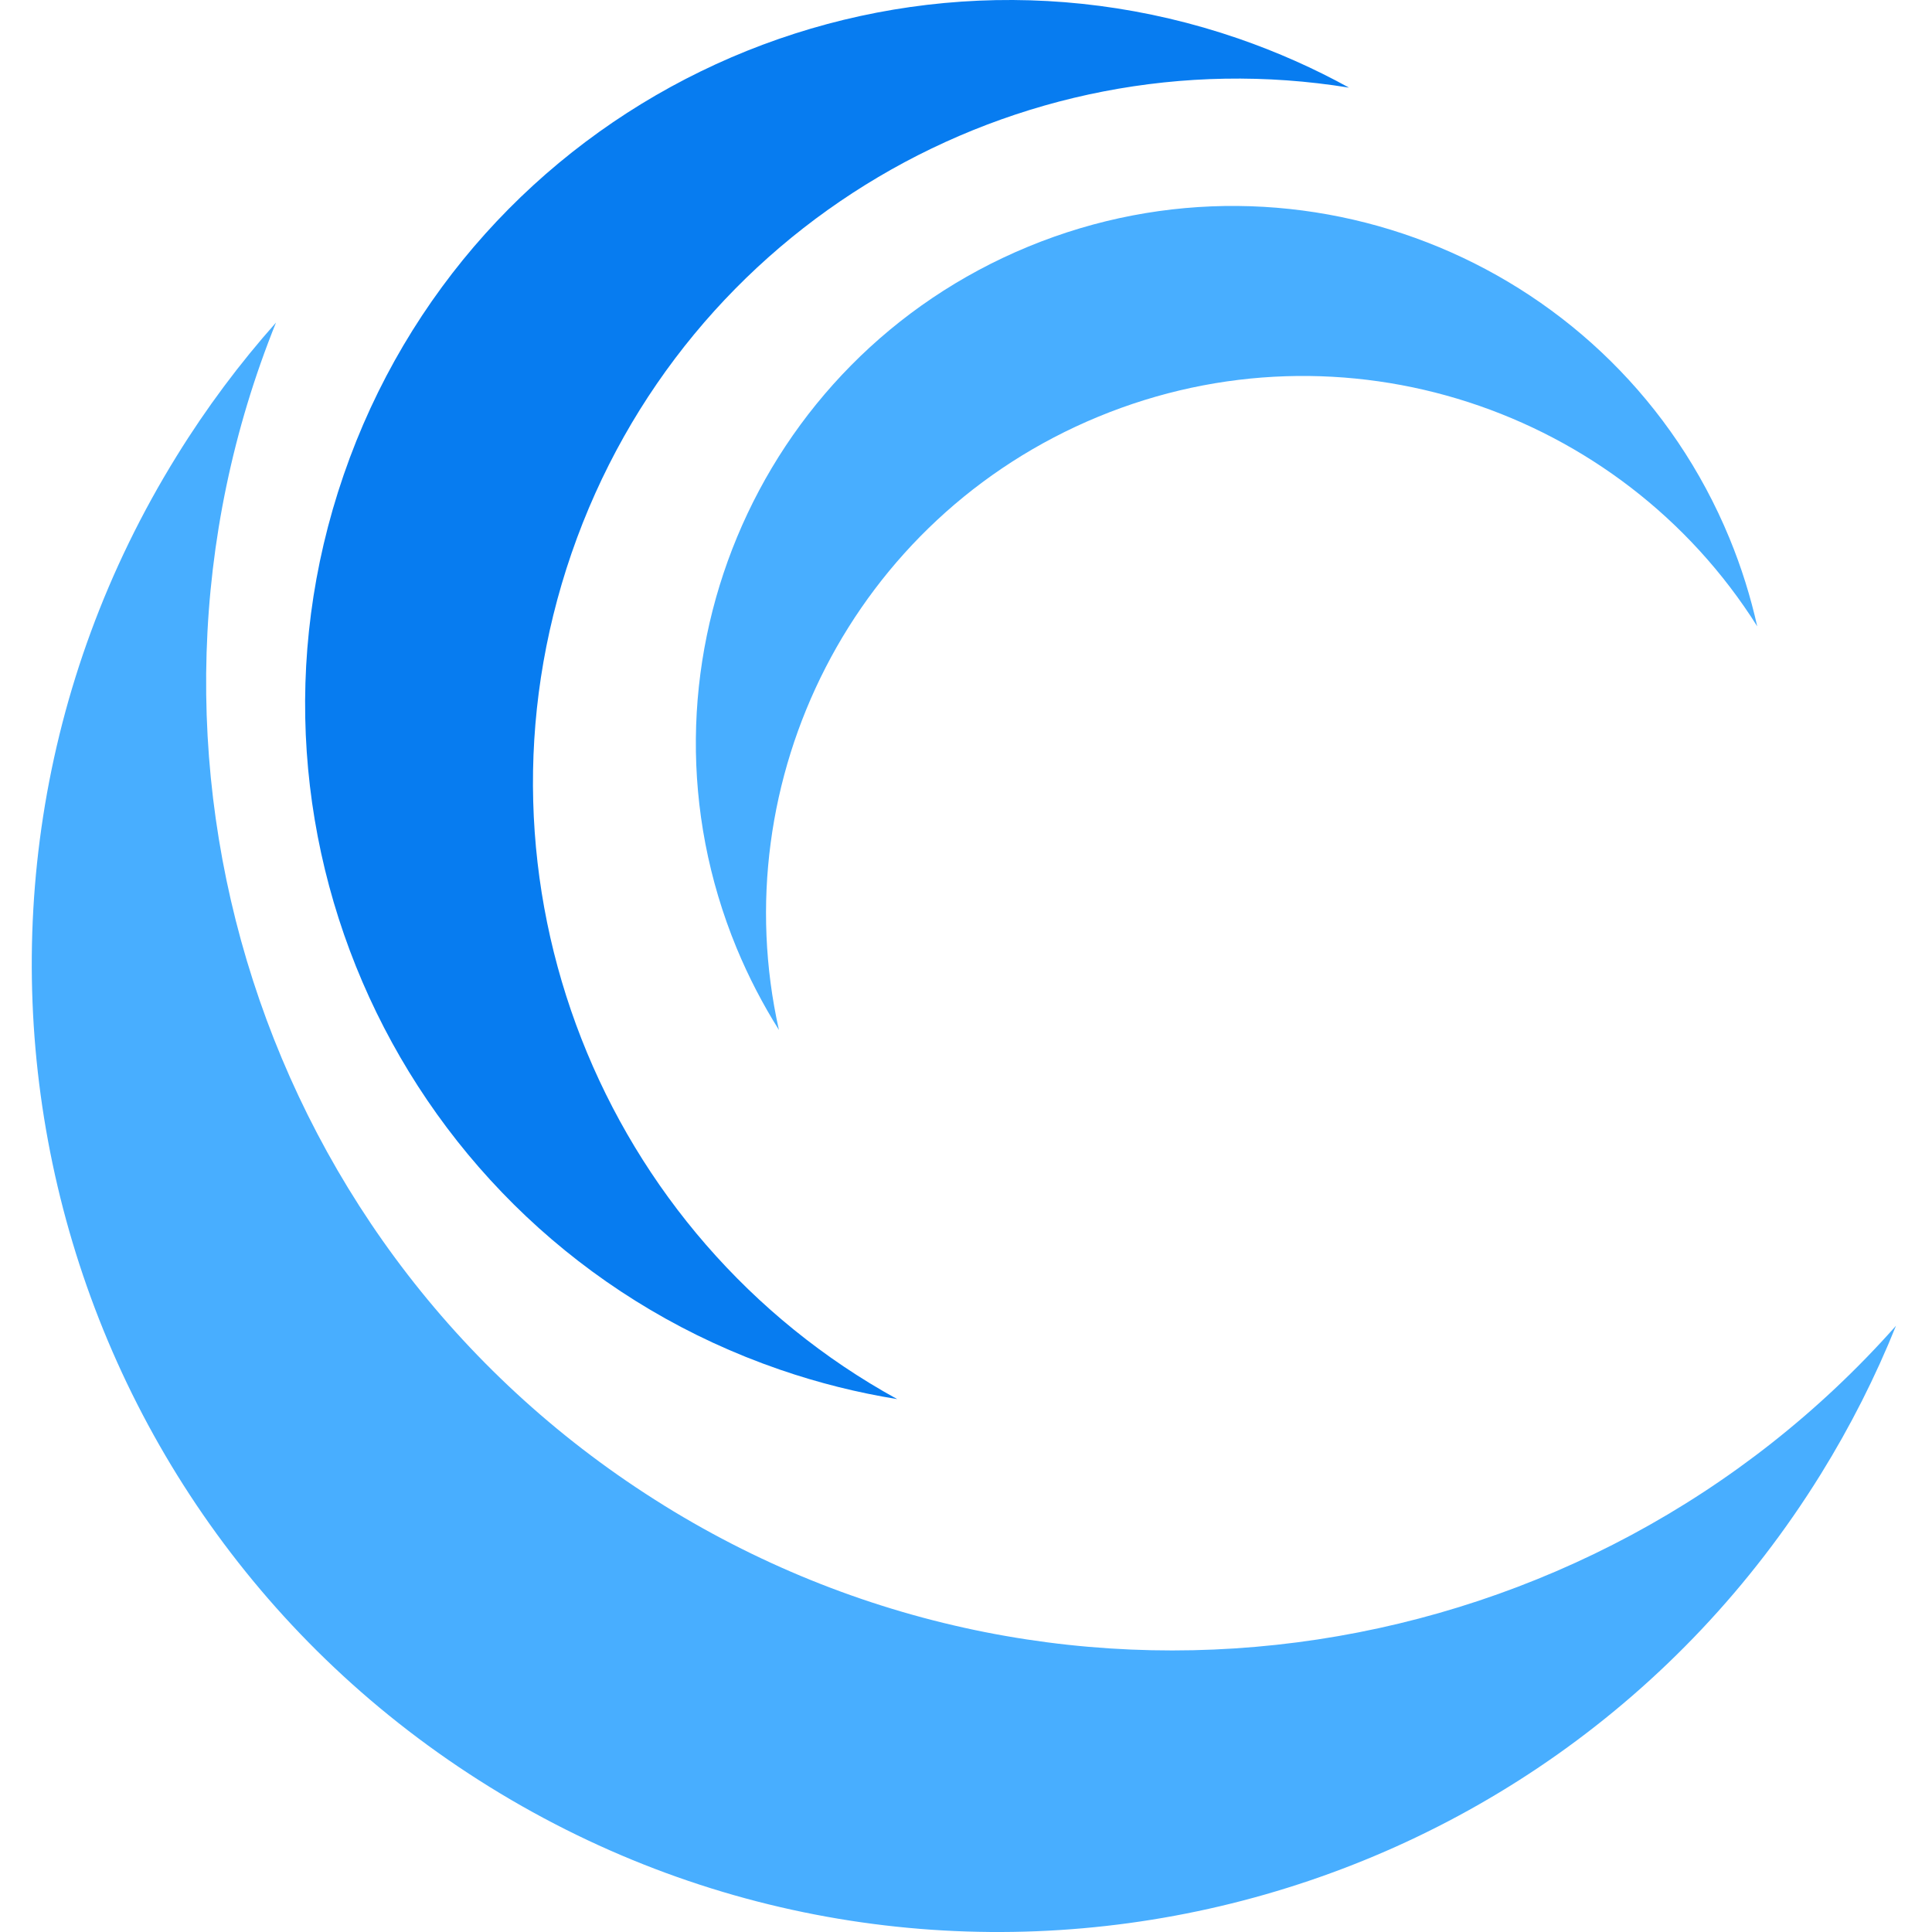 <svg width="28" height="28" viewBox="0 0 28 28" fill="none" xmlns="http://www.w3.org/2000/svg">
<g clip-path="url(#clip0_831_115)">
<path d="M8.283 8.019C9.925 3.256 14.742 0.489 19.551 1.27C19.047 0.992 18.512 0.754 17.949 0.559C12.621 -1.276 6.816 1.555 4.981 6.882C3.146 12.208 5.976 18.015 11.303 19.85C11.866 20.044 12.434 20.185 13.003 20.277C8.733 17.93 6.642 12.783 8.283 8.019Z" fill="#077CF0"/>
<path d="M15.918 6.039C19.471 4.573 23.486 5.931 25.467 9.077C25.371 8.648 25.238 8.221 25.065 7.801C23.425 3.827 18.875 1.936 14.901 3.575C10.927 5.215 9.036 9.765 10.675 13.739C10.849 14.159 11.055 14.555 11.289 14.927C10.476 11.3 12.364 7.506 15.918 6.039Z" fill="#48AEFF"/>
<path d="M9.625 21.819C3.74 18.175 1.494 10.882 4 4.675C3.474 5.267 2.992 5.911 2.562 6.607C-1.513 13.187 0.518 21.824 7.098 25.899C13.678 29.974 22.315 27.942 26.39 21.362C26.821 20.666 27.183 19.948 27.478 19.214C23.038 24.223 15.508 25.462 9.624 21.819H9.625Z" fill="#48AEFF"/>
</g>
<defs>
<clipPath id="clip0_831_115">
<rect width="27.019" height="28" fill="white" transform="translate(0.46)"/>
</clipPath>
</defs>
</svg>
